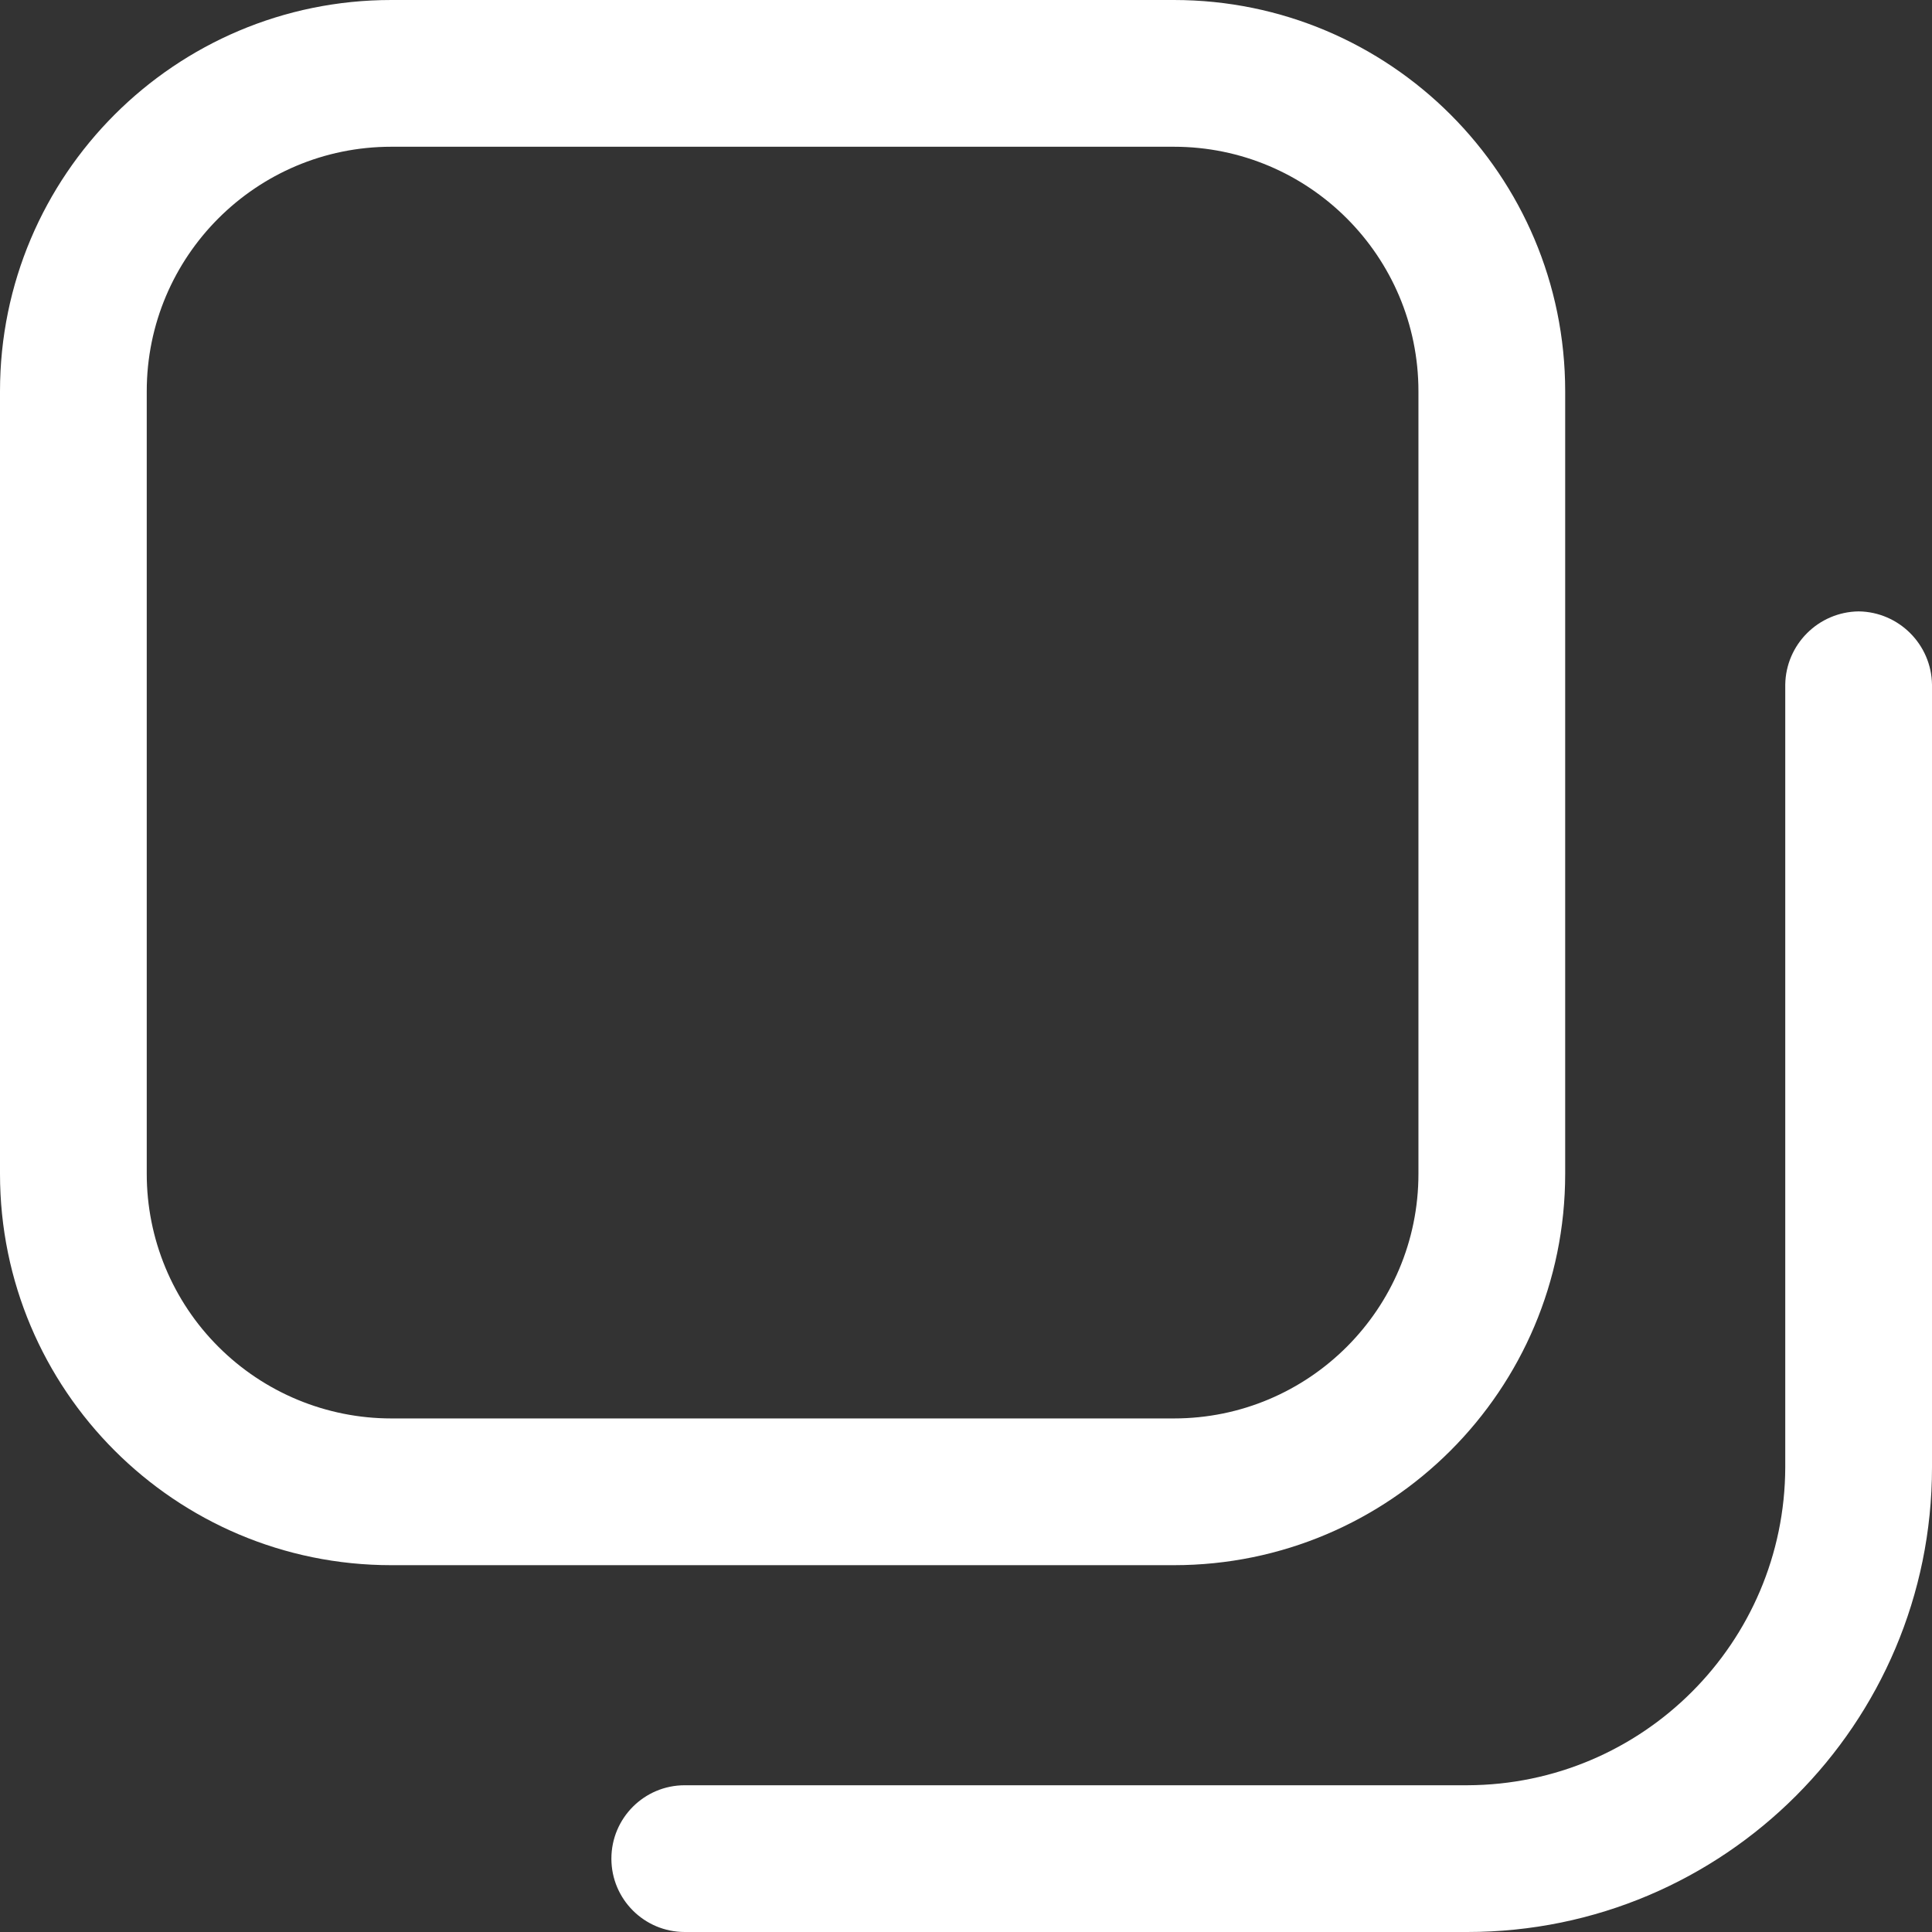 <svg width="22" height="22" viewBox="0 0 22 22" fill="none" xmlns="http://www.w3.org/2000/svg">
<rect x="0" y="0" width="22" height="22" fill="#333333" stroke="none"/>
<path fill-rule="evenodd" clip-rule="evenodd" d="M17.823 4.456V13.367C17.823 15.828 15.828 17.823 13.367 17.823H4.456C1.995 17.823 0 15.828 0 13.367V4.456C0 1.995 1.995 0 4.456 0H13.367C15.828 0 17.823 1.995 17.823 4.456ZM1.671 4.456V13.367C1.671 14.106 1.964 14.814 2.487 15.336C3.009 15.858 3.717 16.152 4.456 16.152H13.367C14.905 16.152 16.152 14.905 16.152 13.367V4.456C16.152 2.918 14.905 1.671 13.367 1.671H4.456C2.918 1.671 1.671 2.918 1.671 4.456Z" fill="white"/>
<path d="M21.165 6.962C20.706 6.968 20.335 7.339 20.329 7.797V16.709C20.323 18.706 18.706 20.323 16.709 20.329H7.797C7.336 20.329 6.962 20.703 6.962 21.165C6.962 21.626 7.336 22 7.797 22H16.709C19.631 22 22 19.631 22 16.709V7.797C21.994 7.339 21.623 6.968 21.165 6.962Z" fill="white"/>
</svg>
